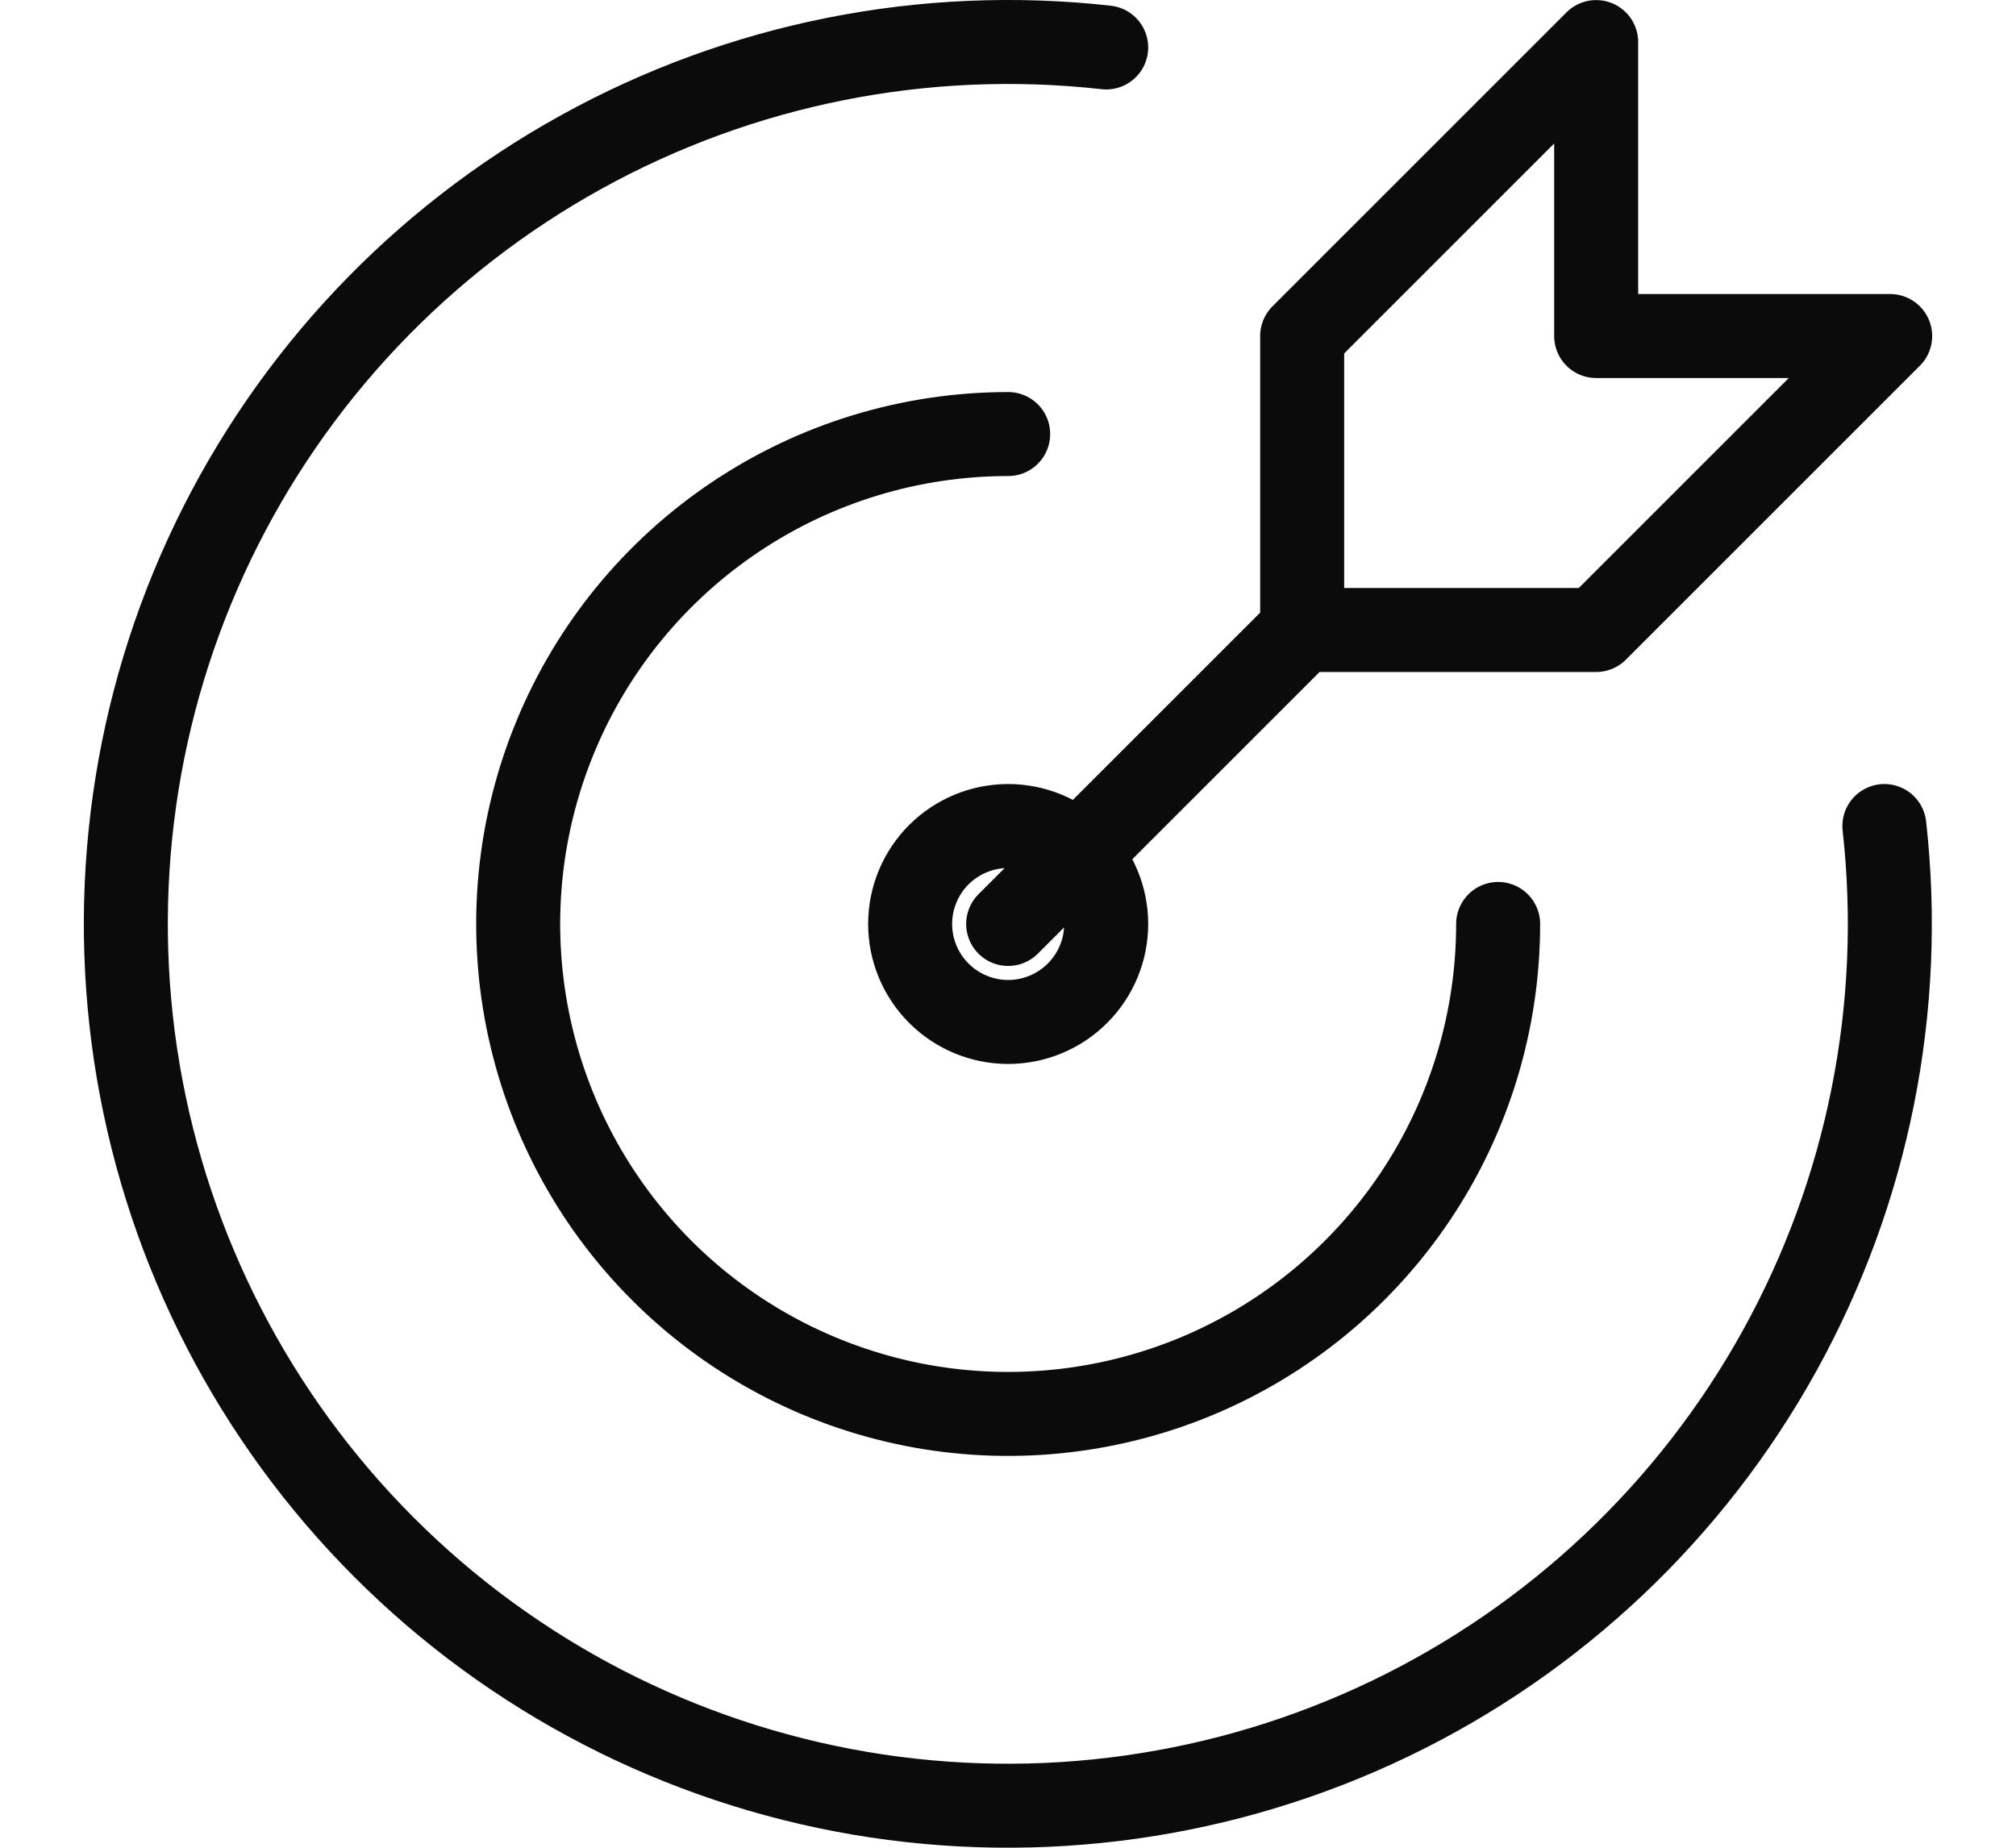 <svg xmlns="http://www.w3.org/2000/svg" width="24" height="22" viewBox="0 0 24 22" fill="none">
  <path d="M12.002 5.168C10.848 5.168 9.72 5.51 8.761 6.151C7.802 6.792 7.054 7.703 6.613 8.769C6.171 9.835 6.056 11.008 6.281 12.139C6.506 13.271 7.061 14.31 7.877 15.126C8.693 15.942 9.732 16.497 10.864 16.723C11.995 16.948 13.168 16.832 14.234 16.391C15.3 15.949 16.211 15.201 16.852 14.242C17.493 13.283 17.835 12.155 17.835 11.001M13.169 0.565C11.006 0.323 8.821 0.758 6.916 1.812C5.012 2.865 3.481 4.484 2.537 6.445C1.593 8.406 1.282 10.612 1.646 12.758C2.011 14.904 3.033 16.883 4.572 18.423C6.11 19.962 8.089 20.985 10.235 21.351C12.38 21.716 14.586 21.406 16.548 20.463C18.509 19.52 20.129 17.991 21.184 16.086C22.238 14.182 22.675 11.998 22.433 9.835M15.502 7.501V4.001L19.002 0.501V4.001H22.502L19.002 7.501H15.502ZM15.502 7.501L12.002 11.001M10.835 11.001C10.835 11.311 10.958 11.607 11.177 11.826C11.396 12.045 11.693 12.168 12.002 12.168C12.311 12.168 12.608 12.045 12.827 11.826C13.046 11.607 13.169 11.311 13.169 11.001C13.169 10.692 13.046 10.395 12.827 10.176C12.608 9.958 12.311 9.835 12.002 9.835C11.693 9.835 11.396 9.958 11.177 10.176C10.958 10.395 10.835 10.692 10.835 11.001Z" stroke="#0B0B0B" stroke-linecap="round" stroke-linejoin="round"/>
</svg>
